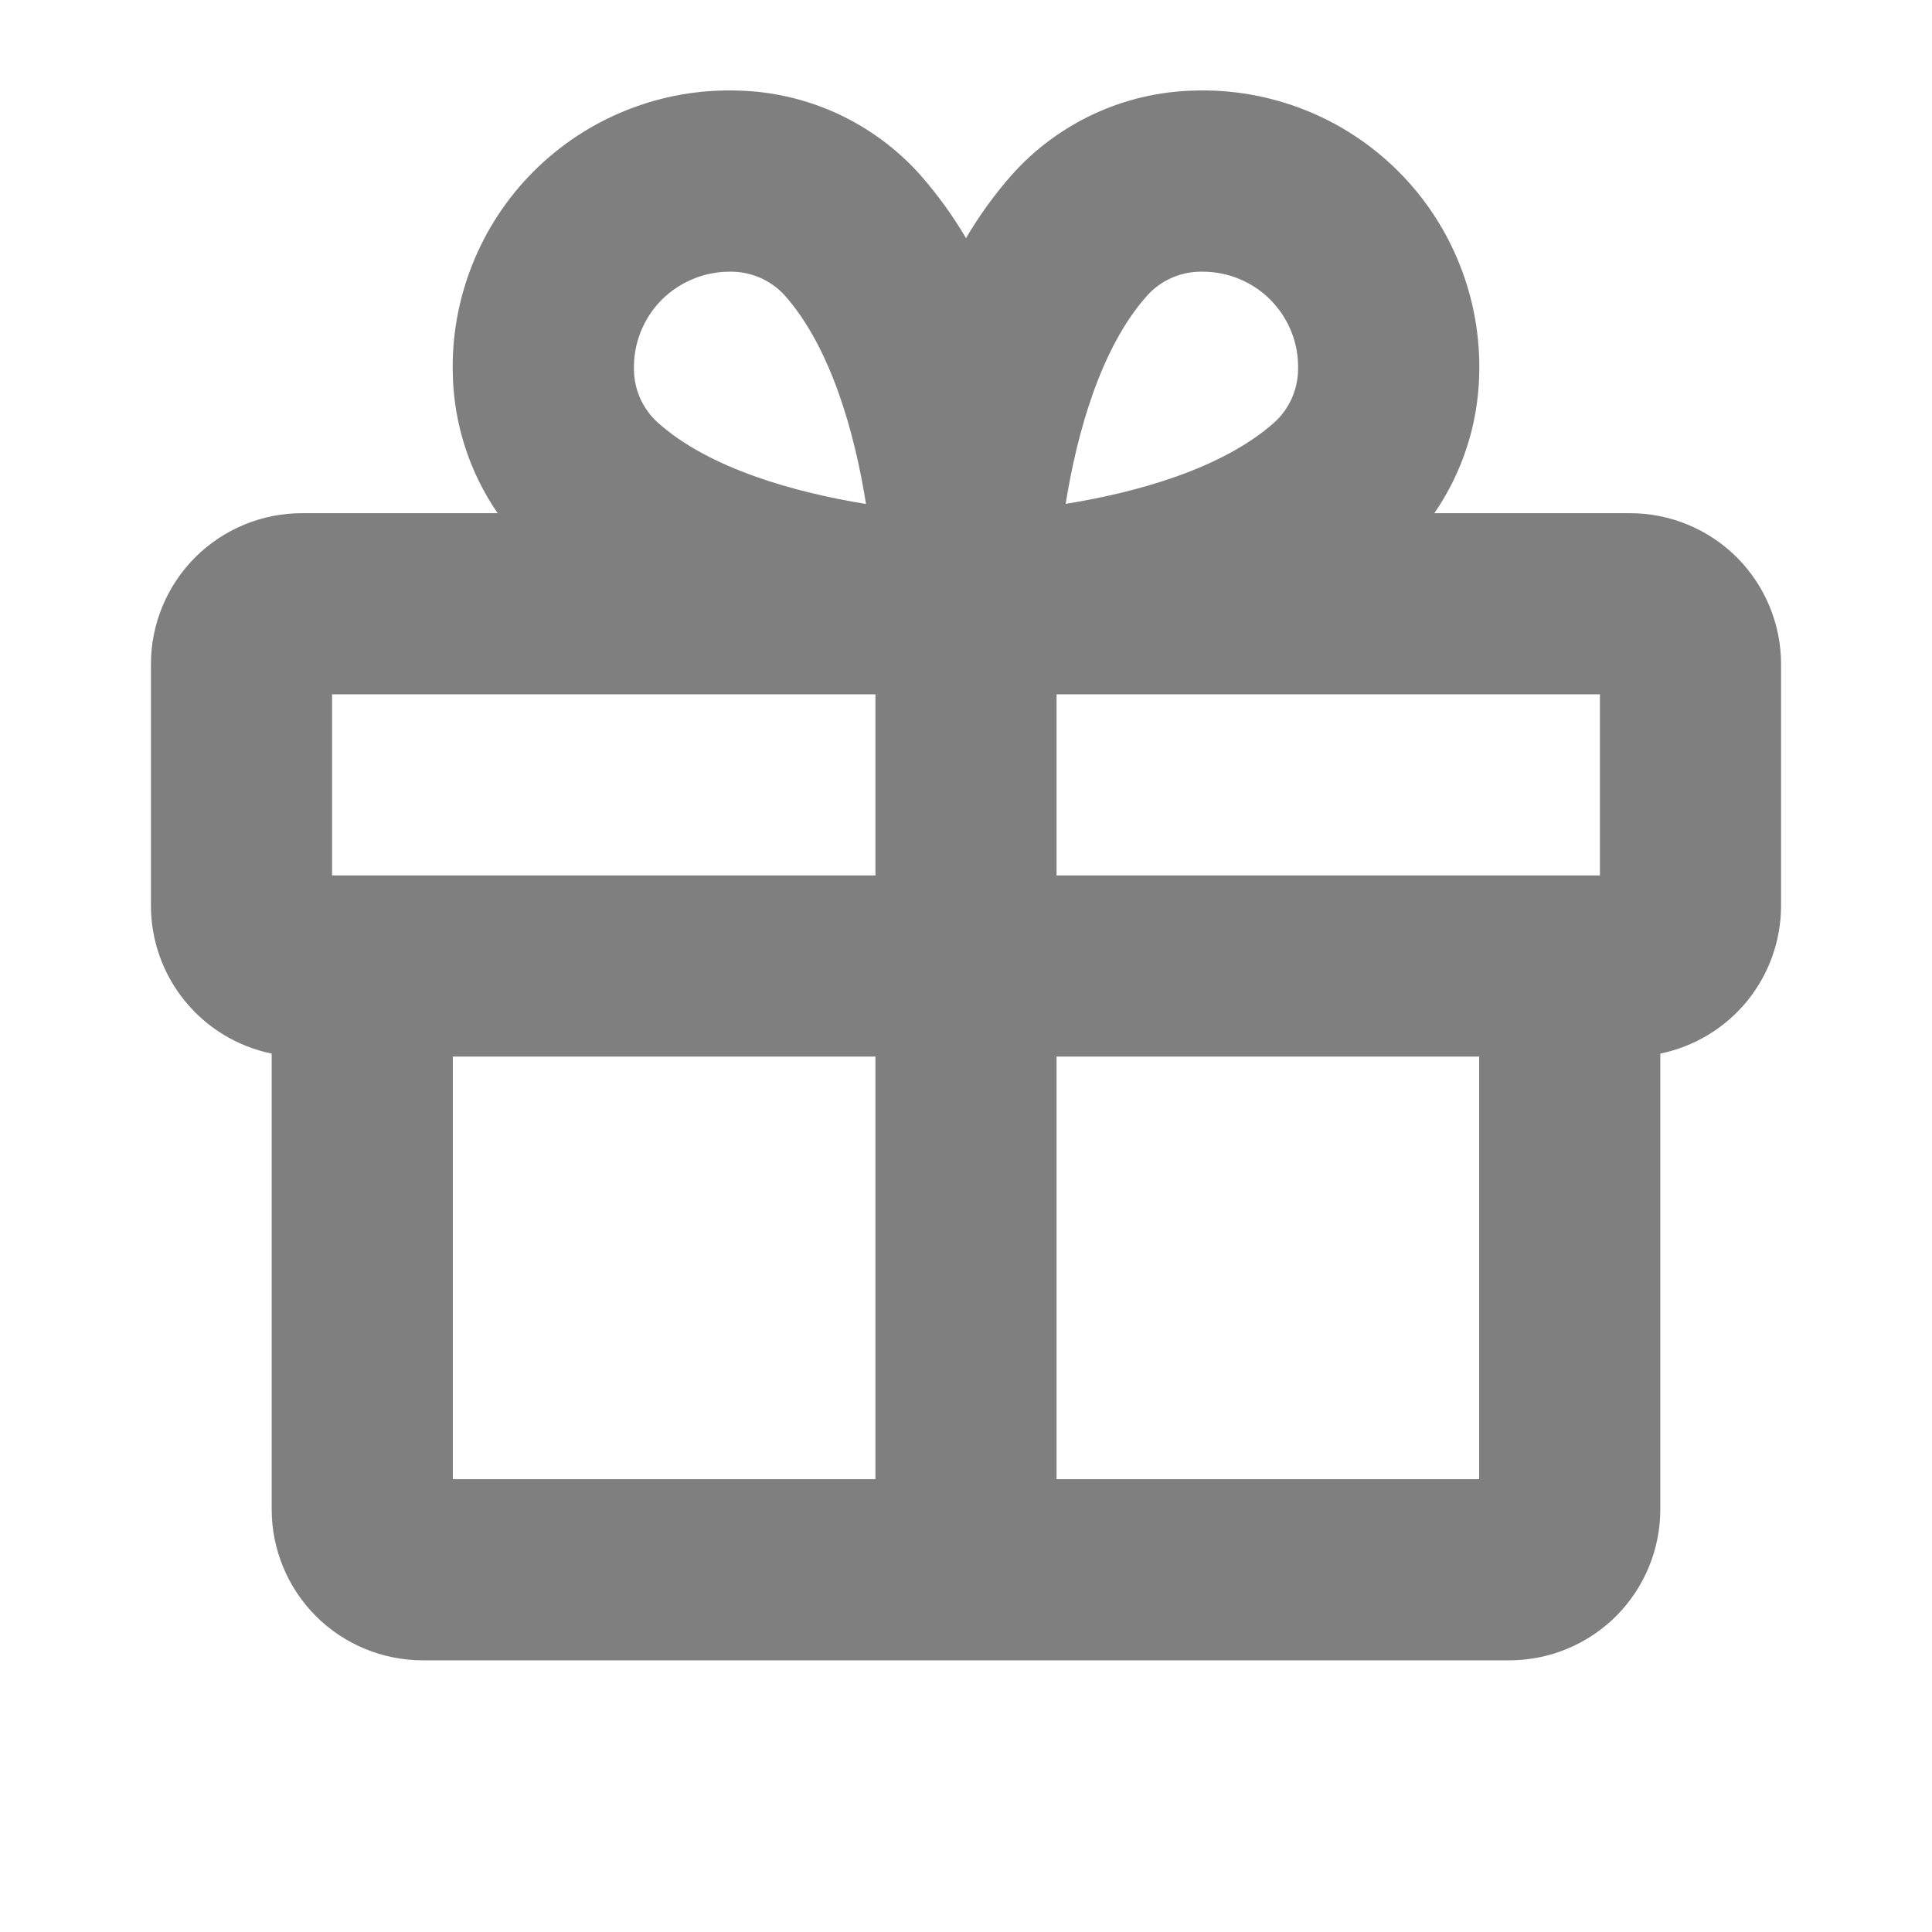 <svg width="24" height="24" viewBox="0 0 24 24" fill="none" xmlns="http://www.w3.org/2000/svg">
<path d="M20.25 6.375H17.818C18.166 5.869 18.36 5.273 18.375 4.658C18.389 4.191 18.307 3.725 18.134 3.29C17.962 2.855 17.702 2.46 17.371 2.129C17.04 1.798 16.645 1.538 16.21 1.366C15.775 1.193 15.309 1.111 14.842 1.125C14.409 1.134 13.984 1.233 13.592 1.414C13.2 1.596 12.849 1.856 12.562 2.18C12.351 2.421 12.163 2.681 12 2.958C11.837 2.681 11.649 2.421 11.438 2.18C11.151 1.856 10.8 1.596 10.408 1.414C10.016 1.233 9.591 1.134 9.158 1.125C8.691 1.111 8.225 1.193 7.79 1.366C7.355 1.538 6.96 1.798 6.629 2.129C6.298 2.46 6.038 2.855 5.866 3.29C5.693 3.725 5.611 4.191 5.625 4.658C5.64 5.273 5.834 5.869 6.182 6.375H3.75C3.253 6.375 2.776 6.573 2.424 6.924C2.073 7.276 1.875 7.753 1.875 8.25V11.25C1.875 11.682 2.024 12.101 2.298 12.436C2.571 12.771 2.951 13.001 3.375 13.088V18.75C3.375 19.247 3.573 19.724 3.924 20.076C4.276 20.427 4.753 20.625 5.25 20.625H18.75C19.247 20.625 19.724 20.427 20.076 20.076C20.427 19.724 20.625 19.247 20.625 18.75V13.088C21.049 13.001 21.429 12.771 21.703 12.436C21.976 12.101 22.125 11.682 22.125 11.25V8.25C22.125 7.753 21.927 7.276 21.576 6.924C21.224 6.573 20.747 6.375 20.25 6.375ZM19.875 10.875H13.125V8.625H19.875V10.875ZM14.25 3.672C14.333 3.58 14.434 3.506 14.547 3.455C14.66 3.404 14.782 3.377 14.906 3.375H14.939C15.098 3.375 15.255 3.406 15.401 3.468C15.547 3.529 15.68 3.619 15.79 3.733C15.901 3.847 15.988 3.982 16.045 4.129C16.103 4.277 16.13 4.435 16.125 4.594C16.123 4.718 16.096 4.84 16.045 4.953C15.994 5.066 15.92 5.167 15.828 5.25C15.181 5.824 14.117 6.118 13.238 6.259C13.378 5.383 13.672 4.319 14.25 3.672ZM8.222 3.722C8.444 3.502 8.744 3.377 9.057 3.375H9.094C9.218 3.377 9.34 3.404 9.453 3.455C9.566 3.506 9.667 3.58 9.75 3.672C10.324 4.319 10.618 5.382 10.758 6.261C9.886 6.119 8.812 5.825 8.172 5.25C8.08 5.167 8.006 5.066 7.955 4.953C7.904 4.84 7.877 4.718 7.875 4.594C7.871 4.433 7.899 4.272 7.959 4.122C8.019 3.972 8.108 3.836 8.222 3.722ZM4.125 8.625H10.875V10.875H4.125V8.625ZM5.625 13.125H10.875V18.375H5.625V13.125ZM13.125 18.375V13.125H18.375V18.375H13.125Z" fill="black" fill-opacity="0.5"/>
</svg>
